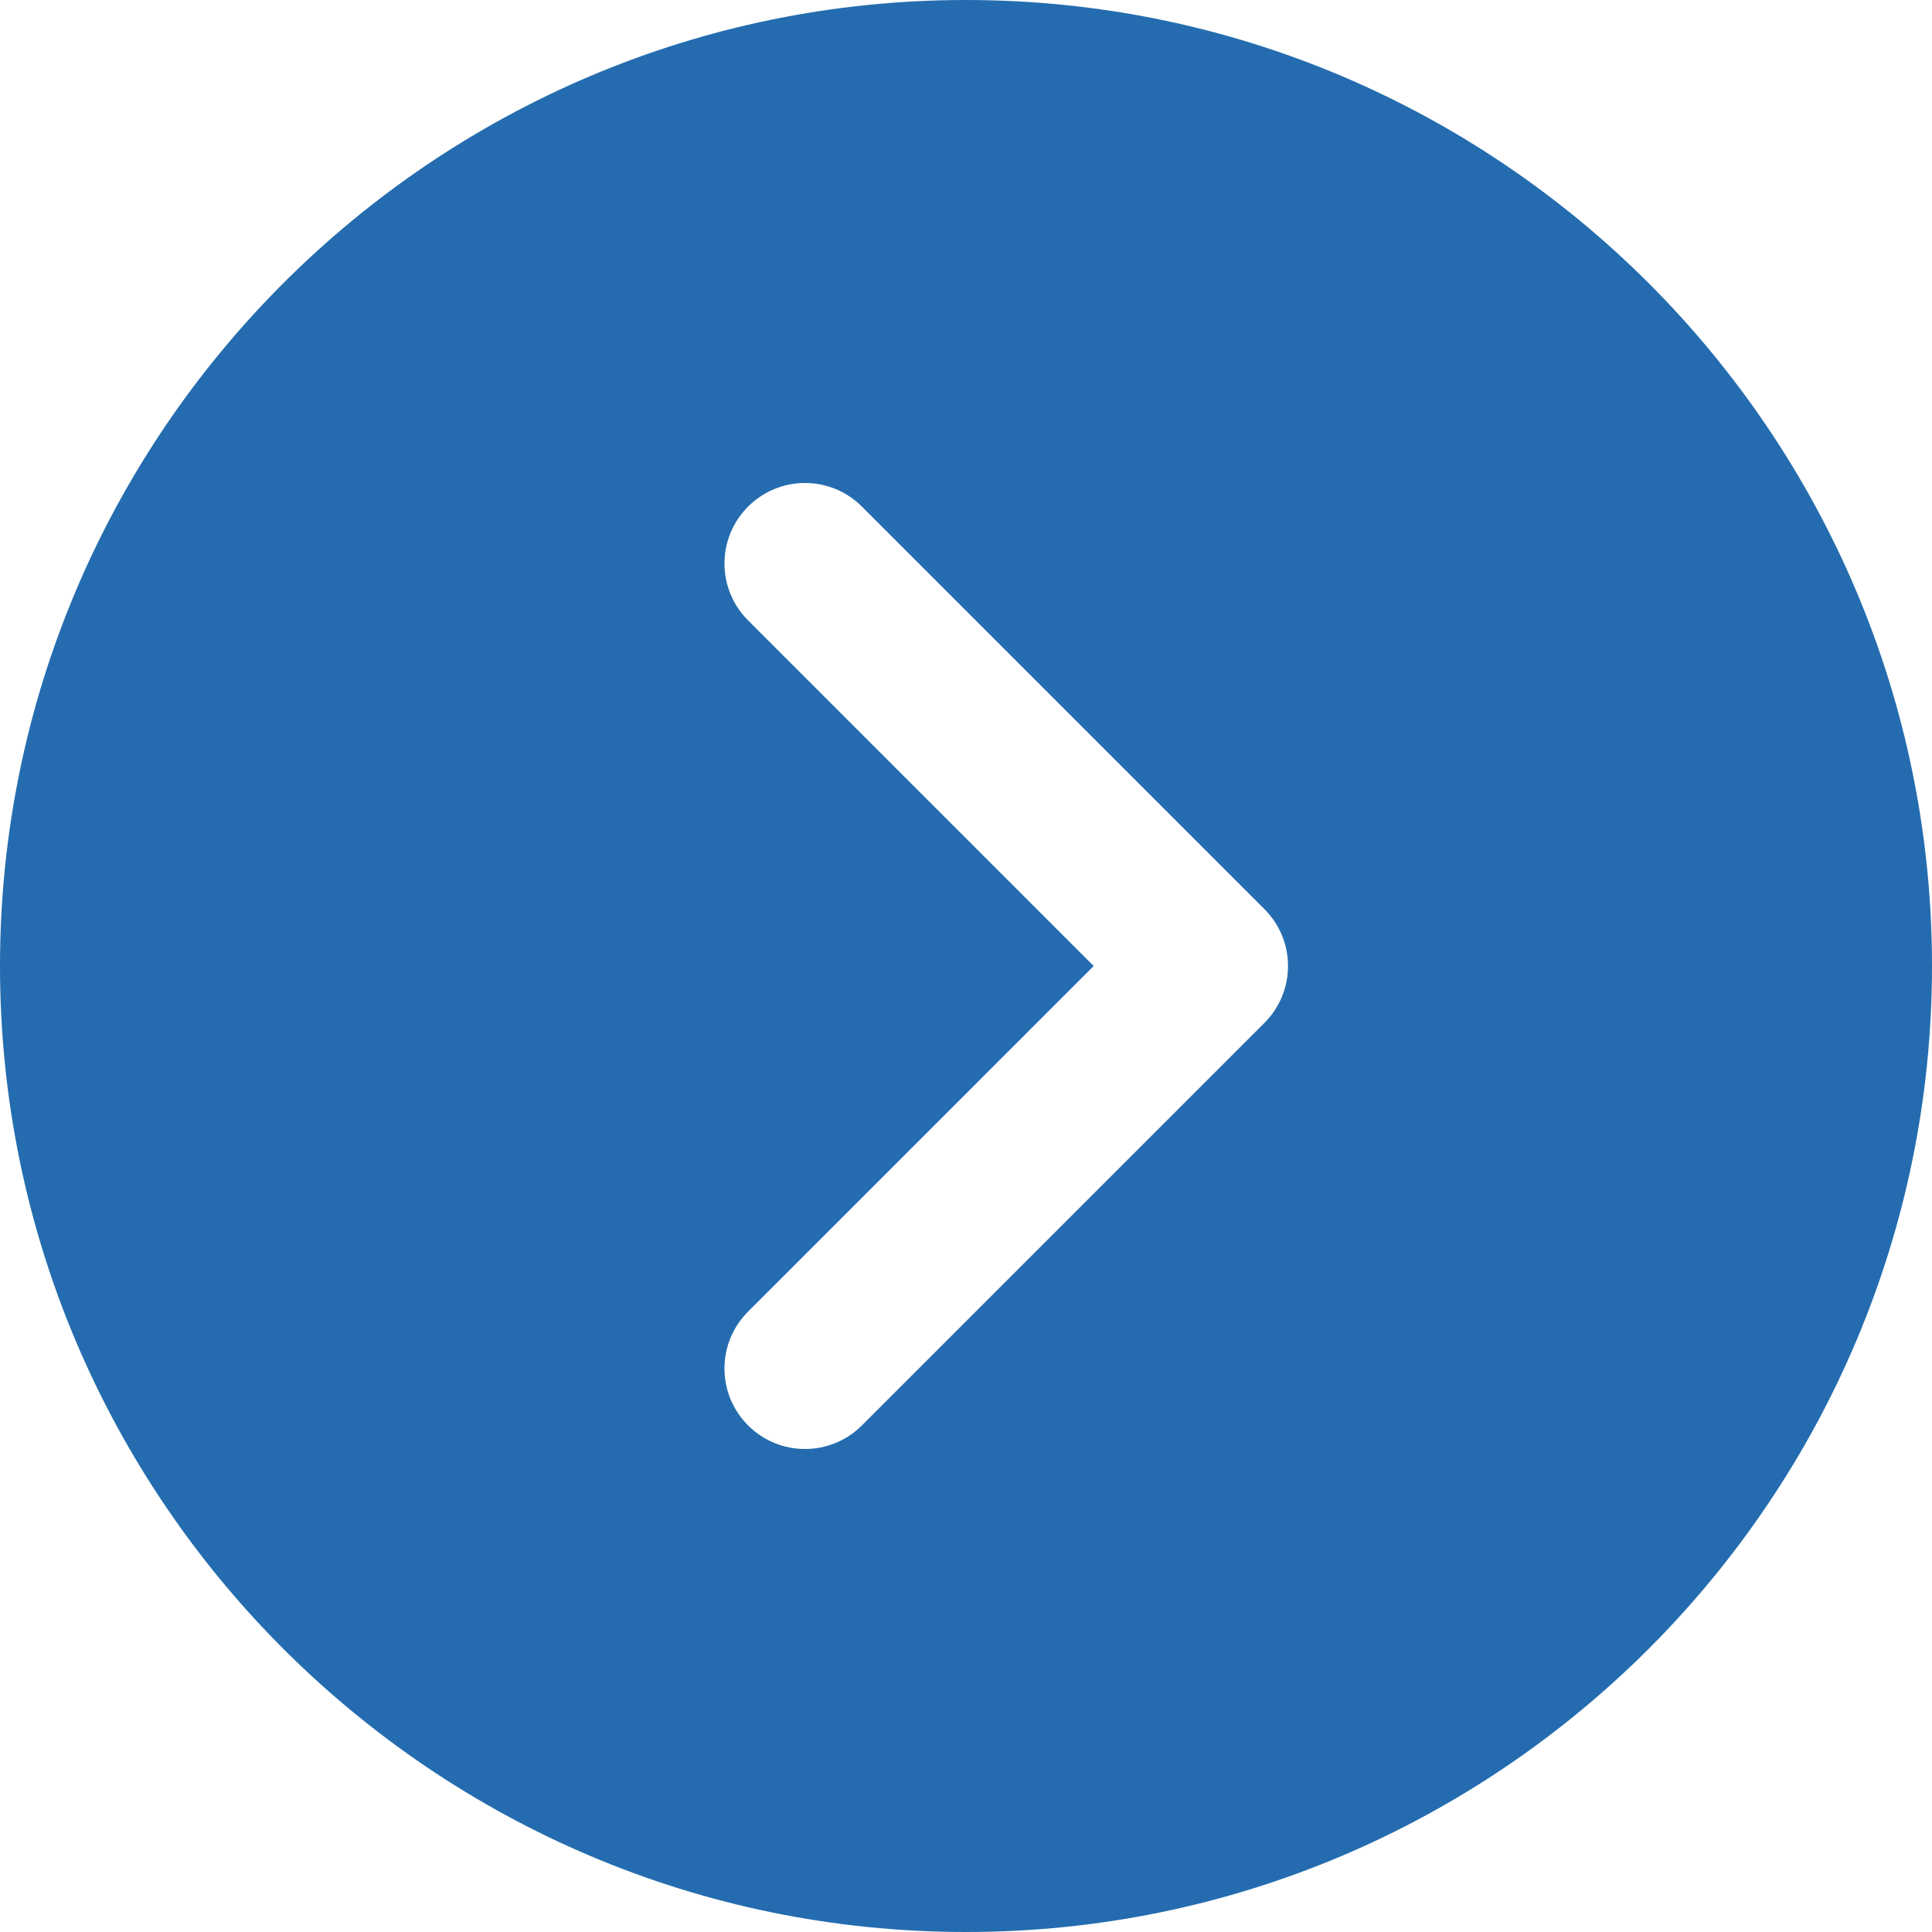 <?xml version="1.0"?>
<svg xmlns="http://www.w3.org/2000/svg" xmlns:xlink="http://www.w3.org/1999/xlink" version="1.1" id="Layer_1" x="0px" y="0px" viewBox="0 0 512 512" style="enable-background:new 0 0 512 512;" xml:space="preserve" width="512px" height="512px"><g transform="matrix(1 0 0 1 0 0)"><g>
	<g>
		<path d="M256,0C114.837,0,0,114.837,0,256s114.837,256,256,256s256-114.837,256-256S397.163,0,256,0z M335.083,271.083    L228.416,377.749c-4.16,4.16-9.621,6.251-15.083,6.251c-5.461,0-10.923-2.091-15.083-6.251c-8.341-8.341-8.341-21.824,0-30.165    L289.835,256l-91.584-91.584c-8.341-8.341-8.341-21.824,0-30.165s21.824-8.341,30.165,0l106.667,106.667    C343.424,249.259,343.424,262.741,335.083,271.083z" data-original="#000000" class="active-path" data-old_color="#000000" fill="#246CAF"/>
	</g>
</g></g> </svg>
